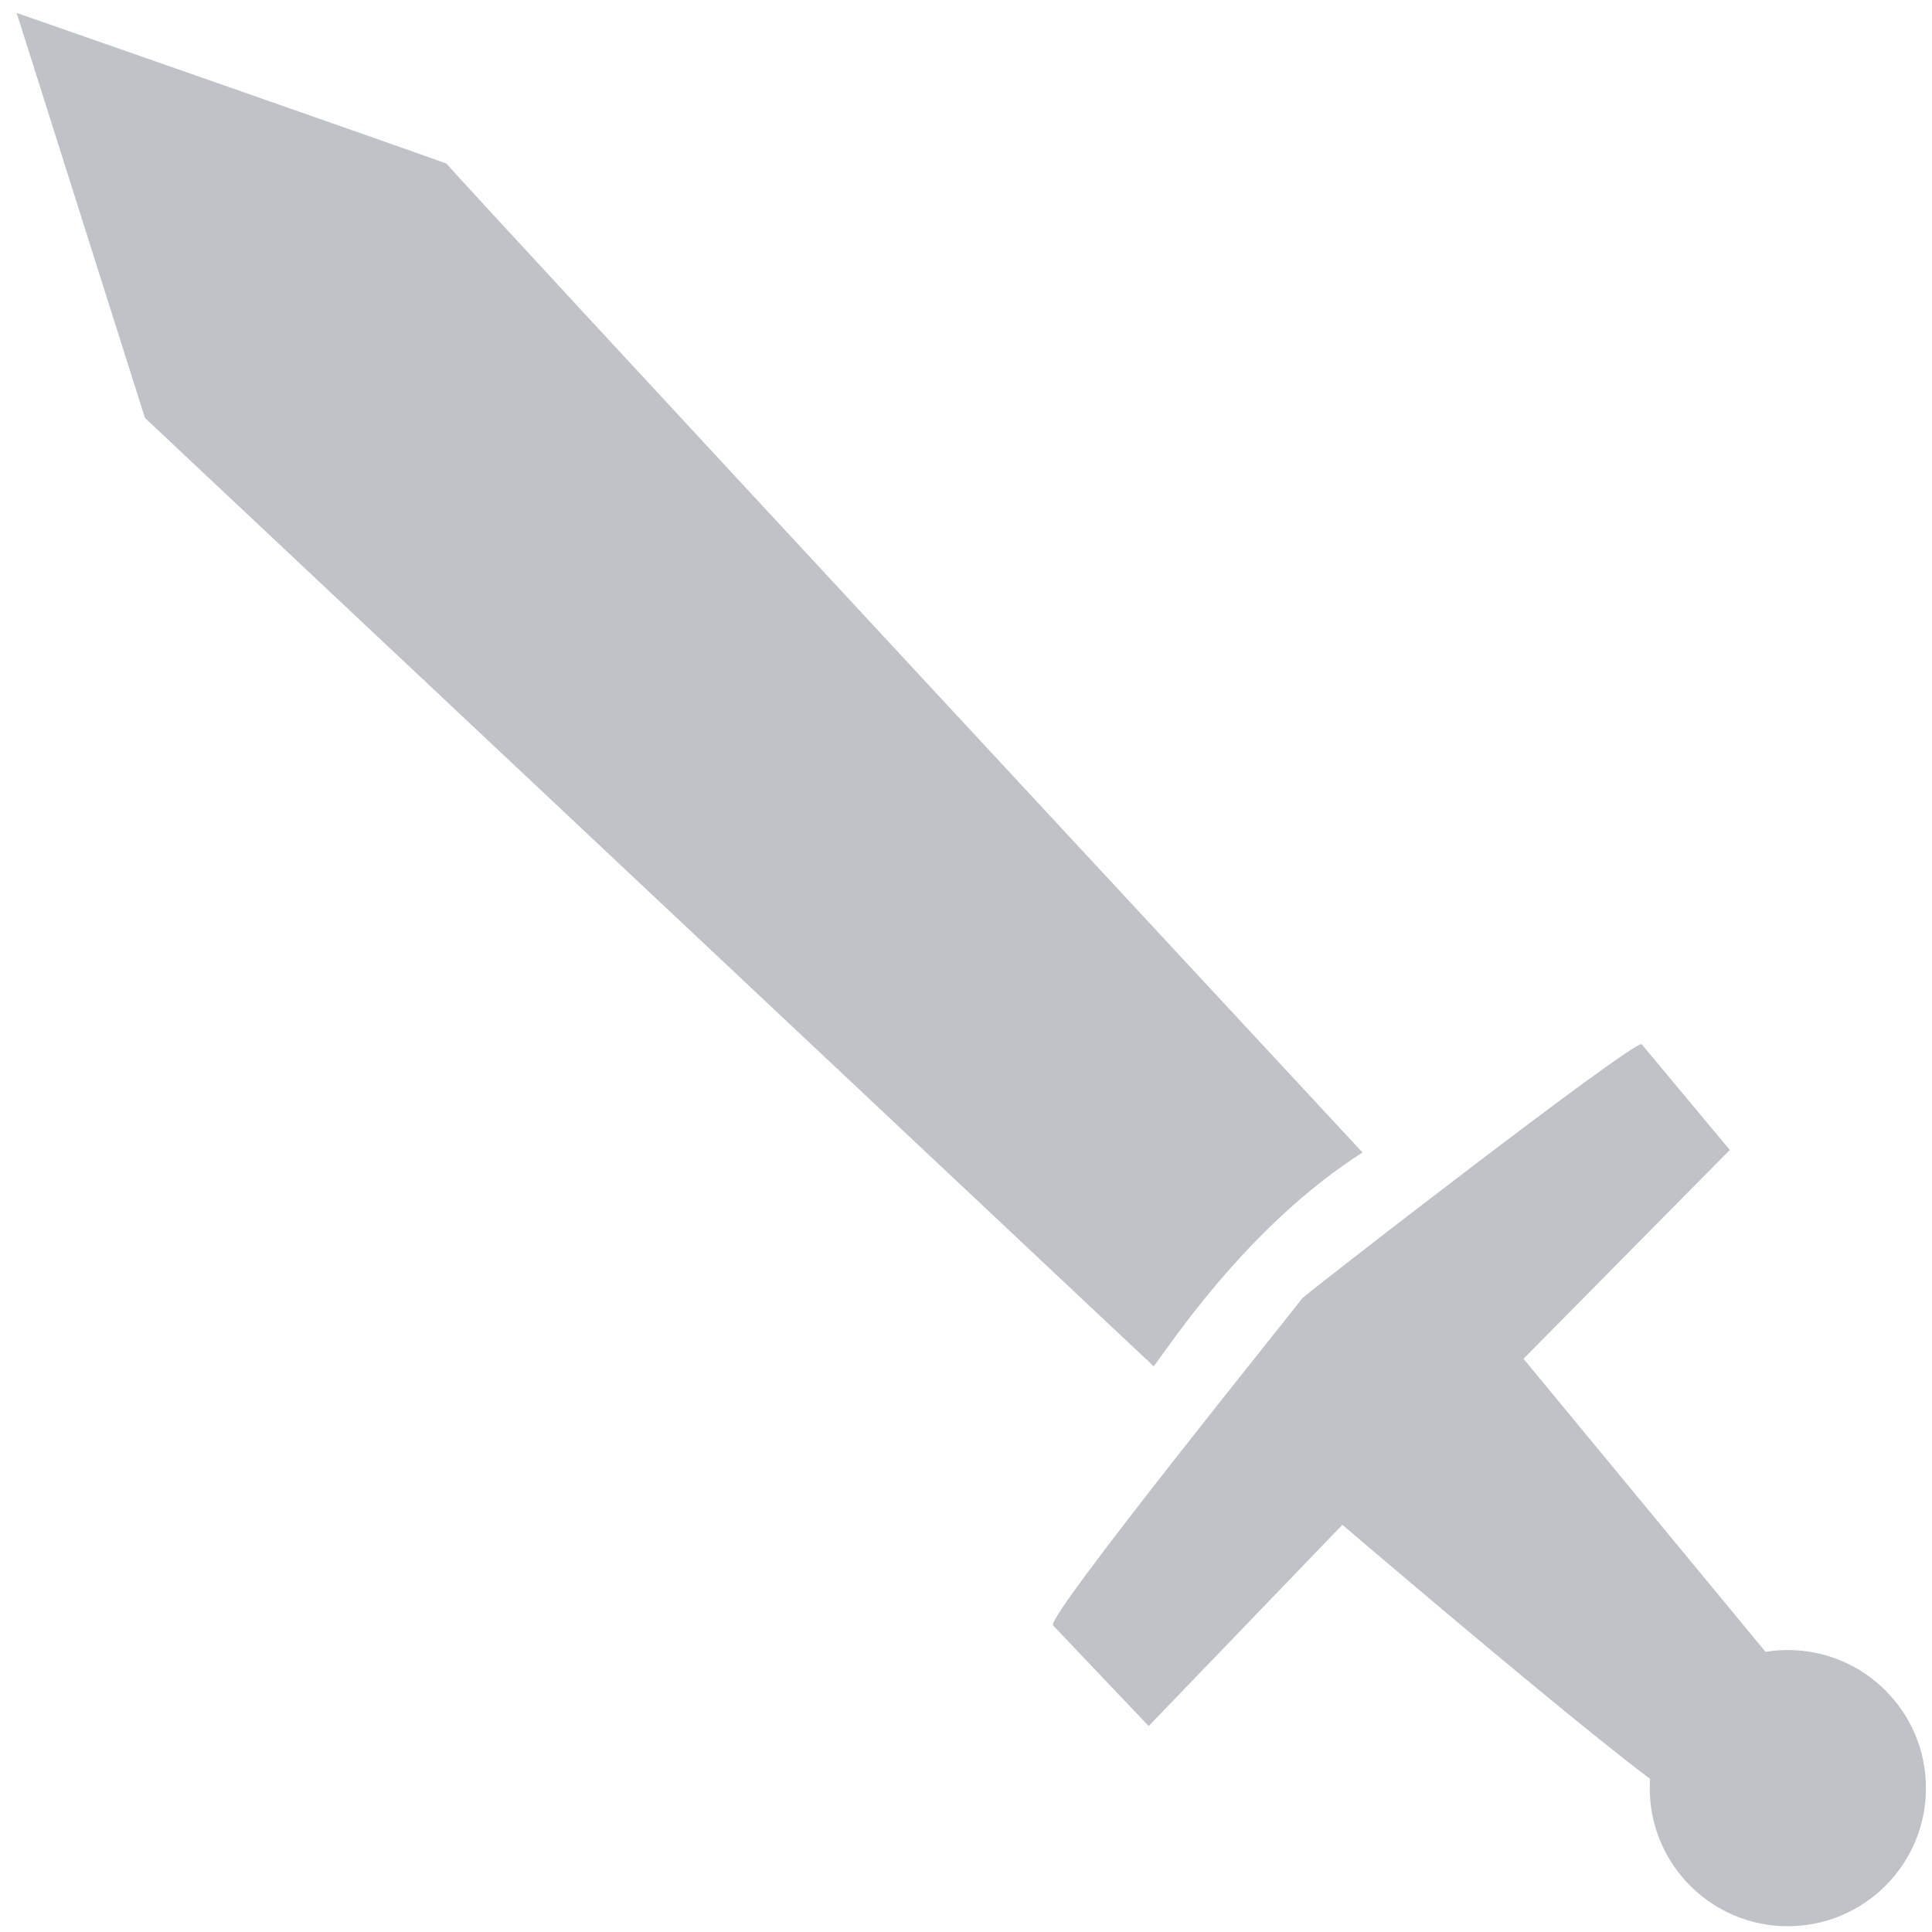 <?xml version="1.0" encoding="utf-8"?>
<svg id="master-artboard" viewBox="0 0 128 128" version="1.1" xmlns="http://www.w3.org/2000/svg" x="0px" y="0px" style="enable-background:new 0 0 1400 980;" width="128px" height="128px"><rect id="ee-background" x="0" y="0" width="128" height="128" style="fill: white; fill-opacity: 0; pointer-events: none;"/><defs><style id="ee-google-fonts">@import url(https://fonts.googleapis.com/css?family=Fjalla+One:400|Roboto:100,100italic,300,300italic,400,400italic,500,500italic,700,700italic,900,900italic);</style></defs>

































































































<path d="M 90.103 76.355 C 90.103 76.355 29.269 10.855 29.436 10.855 C 29.603 10.855 0.936 0.855 0.936 0.855 L 9.436 27.688 L 76.269 90.522 C 77.205 89.349 82.363 81.291 90.103 76.355 Z" style="fill: rgb(191, 195, 199); fill-opacity: 1; stroke: rgb(0, 0, 0); stroke-opacity: 0; stroke-width: 0; paint-order: stroke;" transform="matrix(1, 0, 0, 1, 0.167, 0)"/><path d="M 75.269 74.855" style="fill: rgb(0, 0, 0); fill-opacity: 1; stroke: rgb(0, 0, 0); stroke-opacity: 0; stroke-width: 0; paint-order: fill;"/><g transform="matrix(0.183, 0, 0, 0.183, -0.867, 100.9)"><g id="g-1" transform="matrix(1, 0, 0, 1, 0, 0)">
	<g id="g-2">
		<path class="st0" d="M652,46c27.6,0,50,22.4,50,50s-22.4,50-50,50s-50-22.4-50-50S624.4,46,652,46z" style="fill: rgb(191, 195, 199);"/>
	</g>
</g></g><path d="M 111.436 119.188 L 119.103 112.022 L 100.936 90.022 L 114.603 76.188 L 108.769 69.188 C 108.365 68.784 86.305 85.891 86.269 86.022 C 86.234 86.152 69.24 107.159 69.769 107.688 L 76.103 114.355 L 88.936 101.022 C 88.936 101.022 110.769 119.688 111.436 119.188 Z" style="fill-opacity: 1; stroke: rgb(0, 0, 0); stroke-opacity: 0; stroke-width: 0; paint-order: fill; fill: rgb(191, 195, 199);"/></svg>